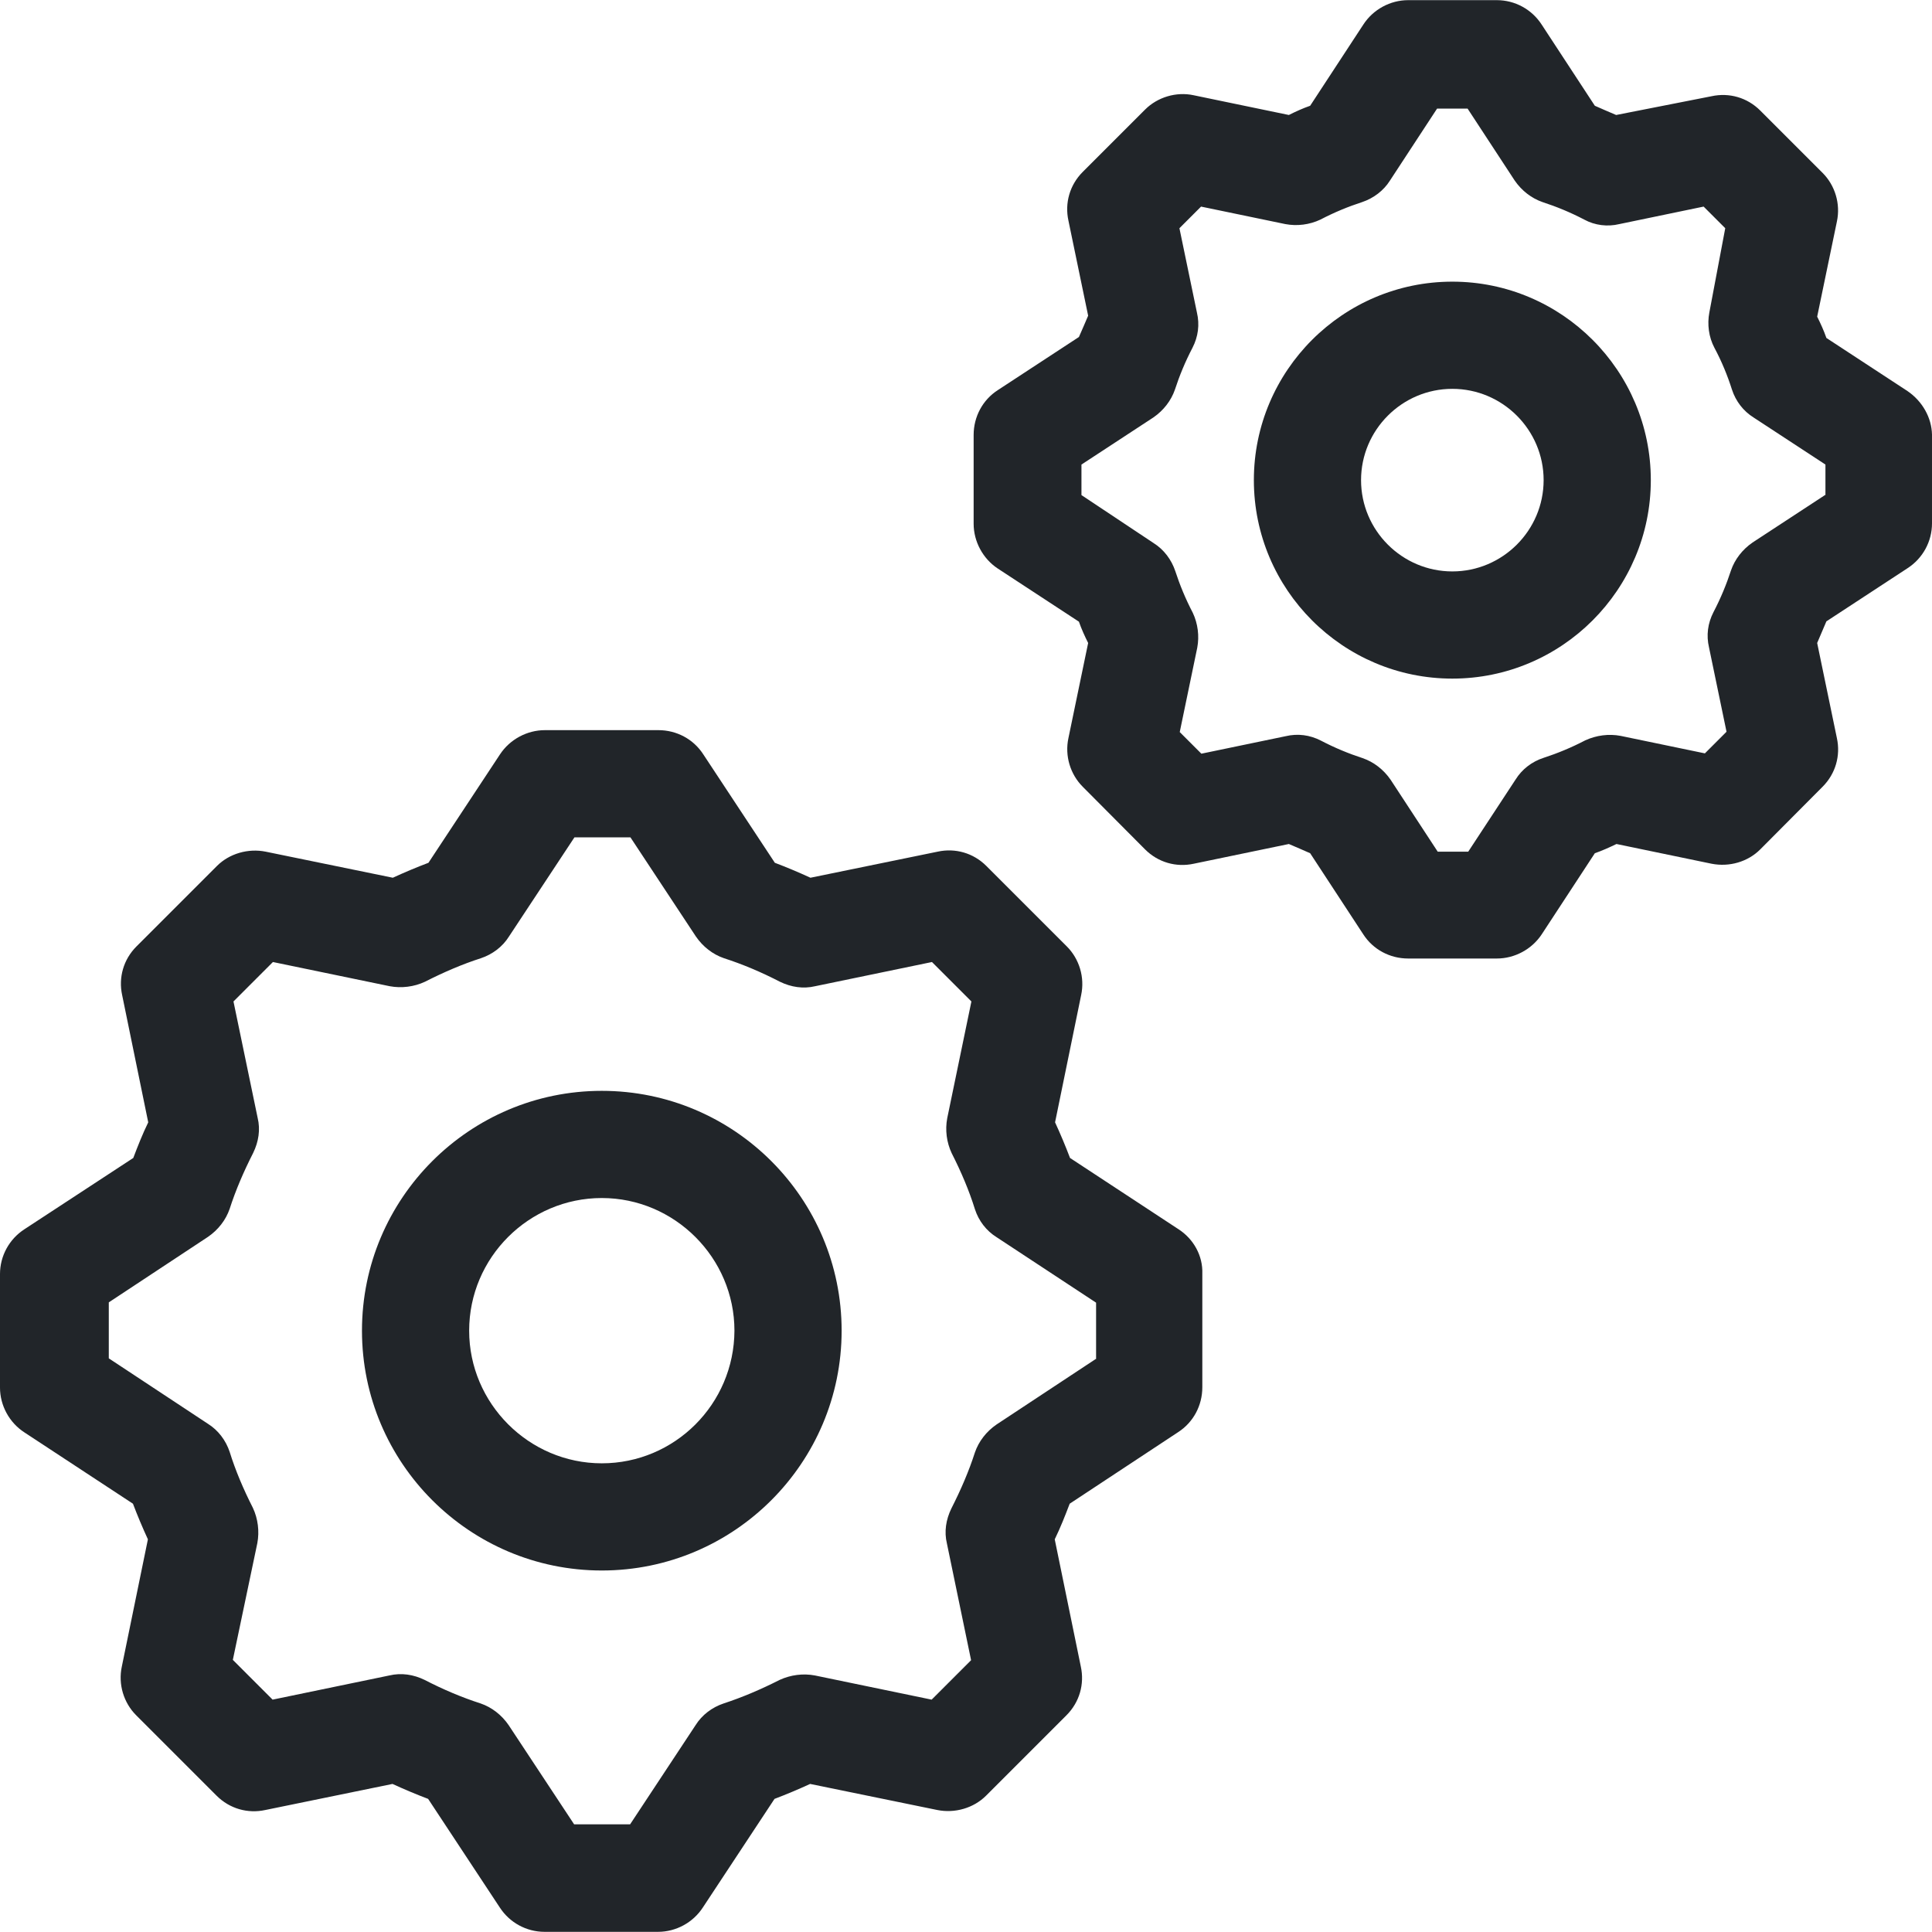 <?xml version="1.0" encoding="iso-8859-1"?>
<!-- Uploaded to: SVG Repo, www.svgrepo.com, Generator: SVG Repo Mixer Tools -->
<svg fill="#212529" height="300" width="300" version="1.1" id="Layer_1" xmlns="http://www.w3.org/2000/svg" xmlns:xlink="http://www.w3.org/1999/xlink"
	 viewBox="0 0 392.663 392.663" xml:space="preserve">
<g>
	<g>
		<path d="M239.515,249.826l-22.044-14.481c-0.905-2.392-1.939-4.849-3.038-7.24l5.301-25.859c0.776-3.62-0.388-7.37-2.909-9.891
			L200.469,176c-2.651-2.651-6.335-3.685-9.891-2.909l-25.859,5.301c-2.392-1.099-4.848-2.133-7.24-3.038l-14.545-22.044
			c-2.004-3.103-5.43-4.913-9.115-4.913h-23.079c-3.62,0-7.111,1.875-9.115,4.913l-14.545,22.044
			c-2.392,0.905-4.849,1.939-7.24,3.038l-25.859-5.301c-3.556-0.711-7.37,0.388-9.891,2.909l-16.356,16.356
			c-2.651,2.651-3.685,6.335-2.909,9.891l5.301,25.859c-1.164,2.392-2.133,4.848-3.038,7.24L4.978,249.826
			C1.875,251.83,0,255.257,0,258.941v23.079c0,3.62,1.875,7.111,4.978,9.115l22.044,14.481c0.905,2.392,1.939,4.849,3.038,7.24
			l-5.301,25.859c-0.776,3.62,0.388,7.37,2.909,9.891l16.356,16.356c2.651,2.651,6.335,3.685,9.891,2.909l25.859-5.301
			c2.392,1.099,4.848,2.133,7.24,3.038l14.545,22.044c2.004,3.103,5.43,4.978,9.115,4.978h23.079c3.62,0,7.111-1.875,9.115-4.978
			l14.545-22.044c2.392-0.905,4.849-1.939,7.24-3.038l25.859,5.301c3.556,0.711,7.37-0.388,9.891-2.909l16.356-16.356
			c2.651-2.651,3.685-6.335,2.909-9.891l-5.301-25.859c1.164-2.392,2.133-4.848,3.038-7.24l22.044-14.545
			c3.103-2.004,4.913-5.43,4.913-9.115v-23.079C244.493,255.257,242.618,251.83,239.515,249.826z M222.772,276.202h-0.065
			l-20.17,13.317c-2.069,1.422-3.62,3.426-4.396,5.689c-1.228,3.814-2.844,7.564-4.784,11.378c-1.099,2.263-1.487,4.719-0.905,7.111
			l4.913,23.725l-8.016,8.016l-23.725-4.913c-2.392-0.453-4.913-0.129-7.176,0.905c-3.814,1.939-7.628,3.556-11.378,4.784
			c-2.327,0.776-4.396,2.327-5.689,4.396l-13.317,20.17h-11.378l-13.317-20.17c-1.422-2.069-3.426-3.62-5.689-4.396
			c-3.814-1.228-7.628-2.844-11.378-4.784c-2.263-1.099-4.719-1.487-7.176-0.905l-23.725,4.913l-8.081-8.081l4.978-23.725
			c0.453-2.392,0.129-4.978-0.905-7.176c-1.939-3.814-3.556-7.628-4.719-11.378c-0.776-2.327-2.327-4.396-4.396-5.689l-20.17-13.317
			v-11.378l20.17-13.317c2.069-1.422,3.62-3.426,4.396-5.689c1.228-3.814,2.844-7.564,4.784-11.378
			c1.099-2.263,1.487-4.719,0.905-7.111l-4.913-23.661l8.016-8.016l23.725,4.913c2.392,0.453,4.978,0.129,7.176-0.905
			c3.814-1.939,7.564-3.556,11.378-4.784c2.327-0.776,4.396-2.327,5.689-4.396l13.317-20.17h11.378l13.317,20.17
			c1.422,2.069,3.426,3.62,5.689,4.396c3.814,1.228,7.628,2.844,11.378,4.784c2.263,1.099,4.719,1.487,7.176,0.905l23.725-4.913
			l8.016,8.016l-4.913,23.725c-0.453,2.392-0.129,4.913,0.905,7.111c1.939,3.814,3.556,7.628,4.719,11.378
			c0.776,2.392,2.327,4.396,4.396,5.689l20.234,13.317V276.202z"/>
	</g>
</g>
<g>
	<g>
		<path d="M122.311,221.705c-26.893,0-48.743,21.85-48.743,48.743c0,26.893,21.85,48.743,48.743,48.743s48.743-21.851,48.743-48.743
			S149.204,221.705,122.311,221.705z M122.311,297.406c-14.804,0-26.958-12.154-26.958-26.958c0-14.869,12.154-26.958,26.958-26.958
			s26.958,12.154,26.958,26.958C149.204,285.382,137.115,297.406,122.311,297.406z"/>
	</g>
</g>
<g>
	<g>
		<path d="M387.685,79.483L371.2,68.687c-0.517-1.487-1.164-2.909-1.875-4.331l4.008-19.329c0.776-3.62-0.388-7.37-2.909-9.891
			l-12.671-12.671c-2.651-2.651-6.335-3.685-9.891-2.909l-19.394,3.814c-1.487-0.646-2.909-1.228-4.331-1.875L313.341,5.01
			c-2.004-3.103-5.43-4.978-9.115-4.978H286.19c-3.62,0-7.111,1.875-9.115,4.978l-10.796,16.485
			c-1.487,0.517-2.909,1.164-4.331,1.875l-19.329-4.008c-3.556-0.776-7.37,0.388-9.891,2.909l-12.671,12.671
			c-2.651,2.651-3.685,6.335-2.909,9.891l4.008,19.329c-0.646,1.487-1.228,2.909-1.875,4.331l-16.485,10.796
			c-3.103,2.004-4.913,5.43-4.913,9.115v18.036c0,3.62,1.875,7.111,4.913,9.115l16.485,10.796c0.517,1.487,1.164,2.909,1.875,4.331
			l-4.008,19.329c-0.776,3.62,0.388,7.37,2.909,9.891l12.671,12.735c2.651,2.651,6.335,3.685,9.891,2.909l19.329-4.008
			c1.487,0.646,2.909,1.228,4.331,1.875l10.796,16.485c2.004,3.103,5.43,4.913,9.115,4.913h18.036c3.62,0,7.111-1.875,9.115-4.913
			l10.796-16.485c1.487-0.517,2.909-1.164,4.396-1.875l19.329,4.008c3.62,0.711,7.37-0.388,9.891-2.909l12.671-12.735
			c2.65-2.651,3.685-6.335,2.909-9.891l-4.008-19.329c0.646-1.487,1.228-2.909,1.875-4.396l16.485-10.796
			c3.103-2.004,4.978-5.43,4.978-9.115V88.339C392.598,84.913,390.723,81.552,387.685,79.483z M371.006,100.622h-0.194v0.065
			l-14.61,9.568c-2.069,1.422-3.62,3.426-4.396,5.689c-0.905,2.78-2.069,5.624-3.556,8.469c-1.164,2.263-1.487,4.719-0.905,7.176
			l3.556,17.131l-4.396,4.396l-17.131-3.556c-2.392-0.453-4.913-0.129-7.176,0.905c-2.844,1.487-5.689,2.651-8.469,3.556
			c-2.392,0.776-4.396,2.327-5.689,4.396l-9.632,14.675h-6.206l-9.568-14.61c-1.422-2.069-3.426-3.62-5.689-4.396
			c-2.78-0.905-5.624-2.069-8.469-3.556c-2.263-1.164-4.719-1.487-7.176-0.905l-17.131,3.556l-4.396-4.396l3.556-17.131
			c0.453-2.392,0.129-4.913-0.905-7.111c-1.487-2.844-2.65-5.689-3.556-8.469c-0.776-2.327-2.327-4.396-4.396-5.689l-14.675-9.762
			v-6.206l14.61-9.568c2.069-1.422,3.62-3.426,4.396-5.689c0.905-2.78,2.069-5.624,3.556-8.469c1.164-2.263,1.487-4.719,0.905-7.176
			l-3.556-17.131l4.396-4.396l17.131,3.556c2.392,0.453,4.913,0.129,7.111-0.905c2.844-1.487,5.689-2.651,8.469-3.556
			c2.327-0.776,4.396-2.327,5.689-4.396l9.568-14.61h6.206l9.568,14.61c1.422,2.069,3.426,3.62,5.689,4.396
			c2.78,0.905,5.624,2.069,8.469,3.556c2.133,1.164,4.719,1.487,7.111,0.905l17.131-3.556l4.396,4.396l-3.232,17.131
			c-0.453,2.392-0.129,4.978,1.034,7.176c1.487,2.78,2.651,5.624,3.556,8.469c0.776,2.392,2.327,4.396,4.396,5.689l14.61,9.568
			V100.622z"/>
	</g>
</g>
<g>
	<g>
		<path d="M295.176,57.244c-22.238,0-40.339,18.101-40.339,40.339c0,22.238,18.101,40.339,40.339,40.339
			c22.238,0,40.339-18.101,40.339-40.339C335.515,75.345,317.414,57.244,295.176,57.244z M295.176,116.137
			c-10.214,0-18.554-8.339-18.554-18.554c0-10.214,8.339-18.554,18.554-18.554c10.214,0,18.554,8.339,18.554,18.554
			C313.729,107.798,305.39,116.137,295.176,116.137z"/>
	</g>
</g>
</svg>